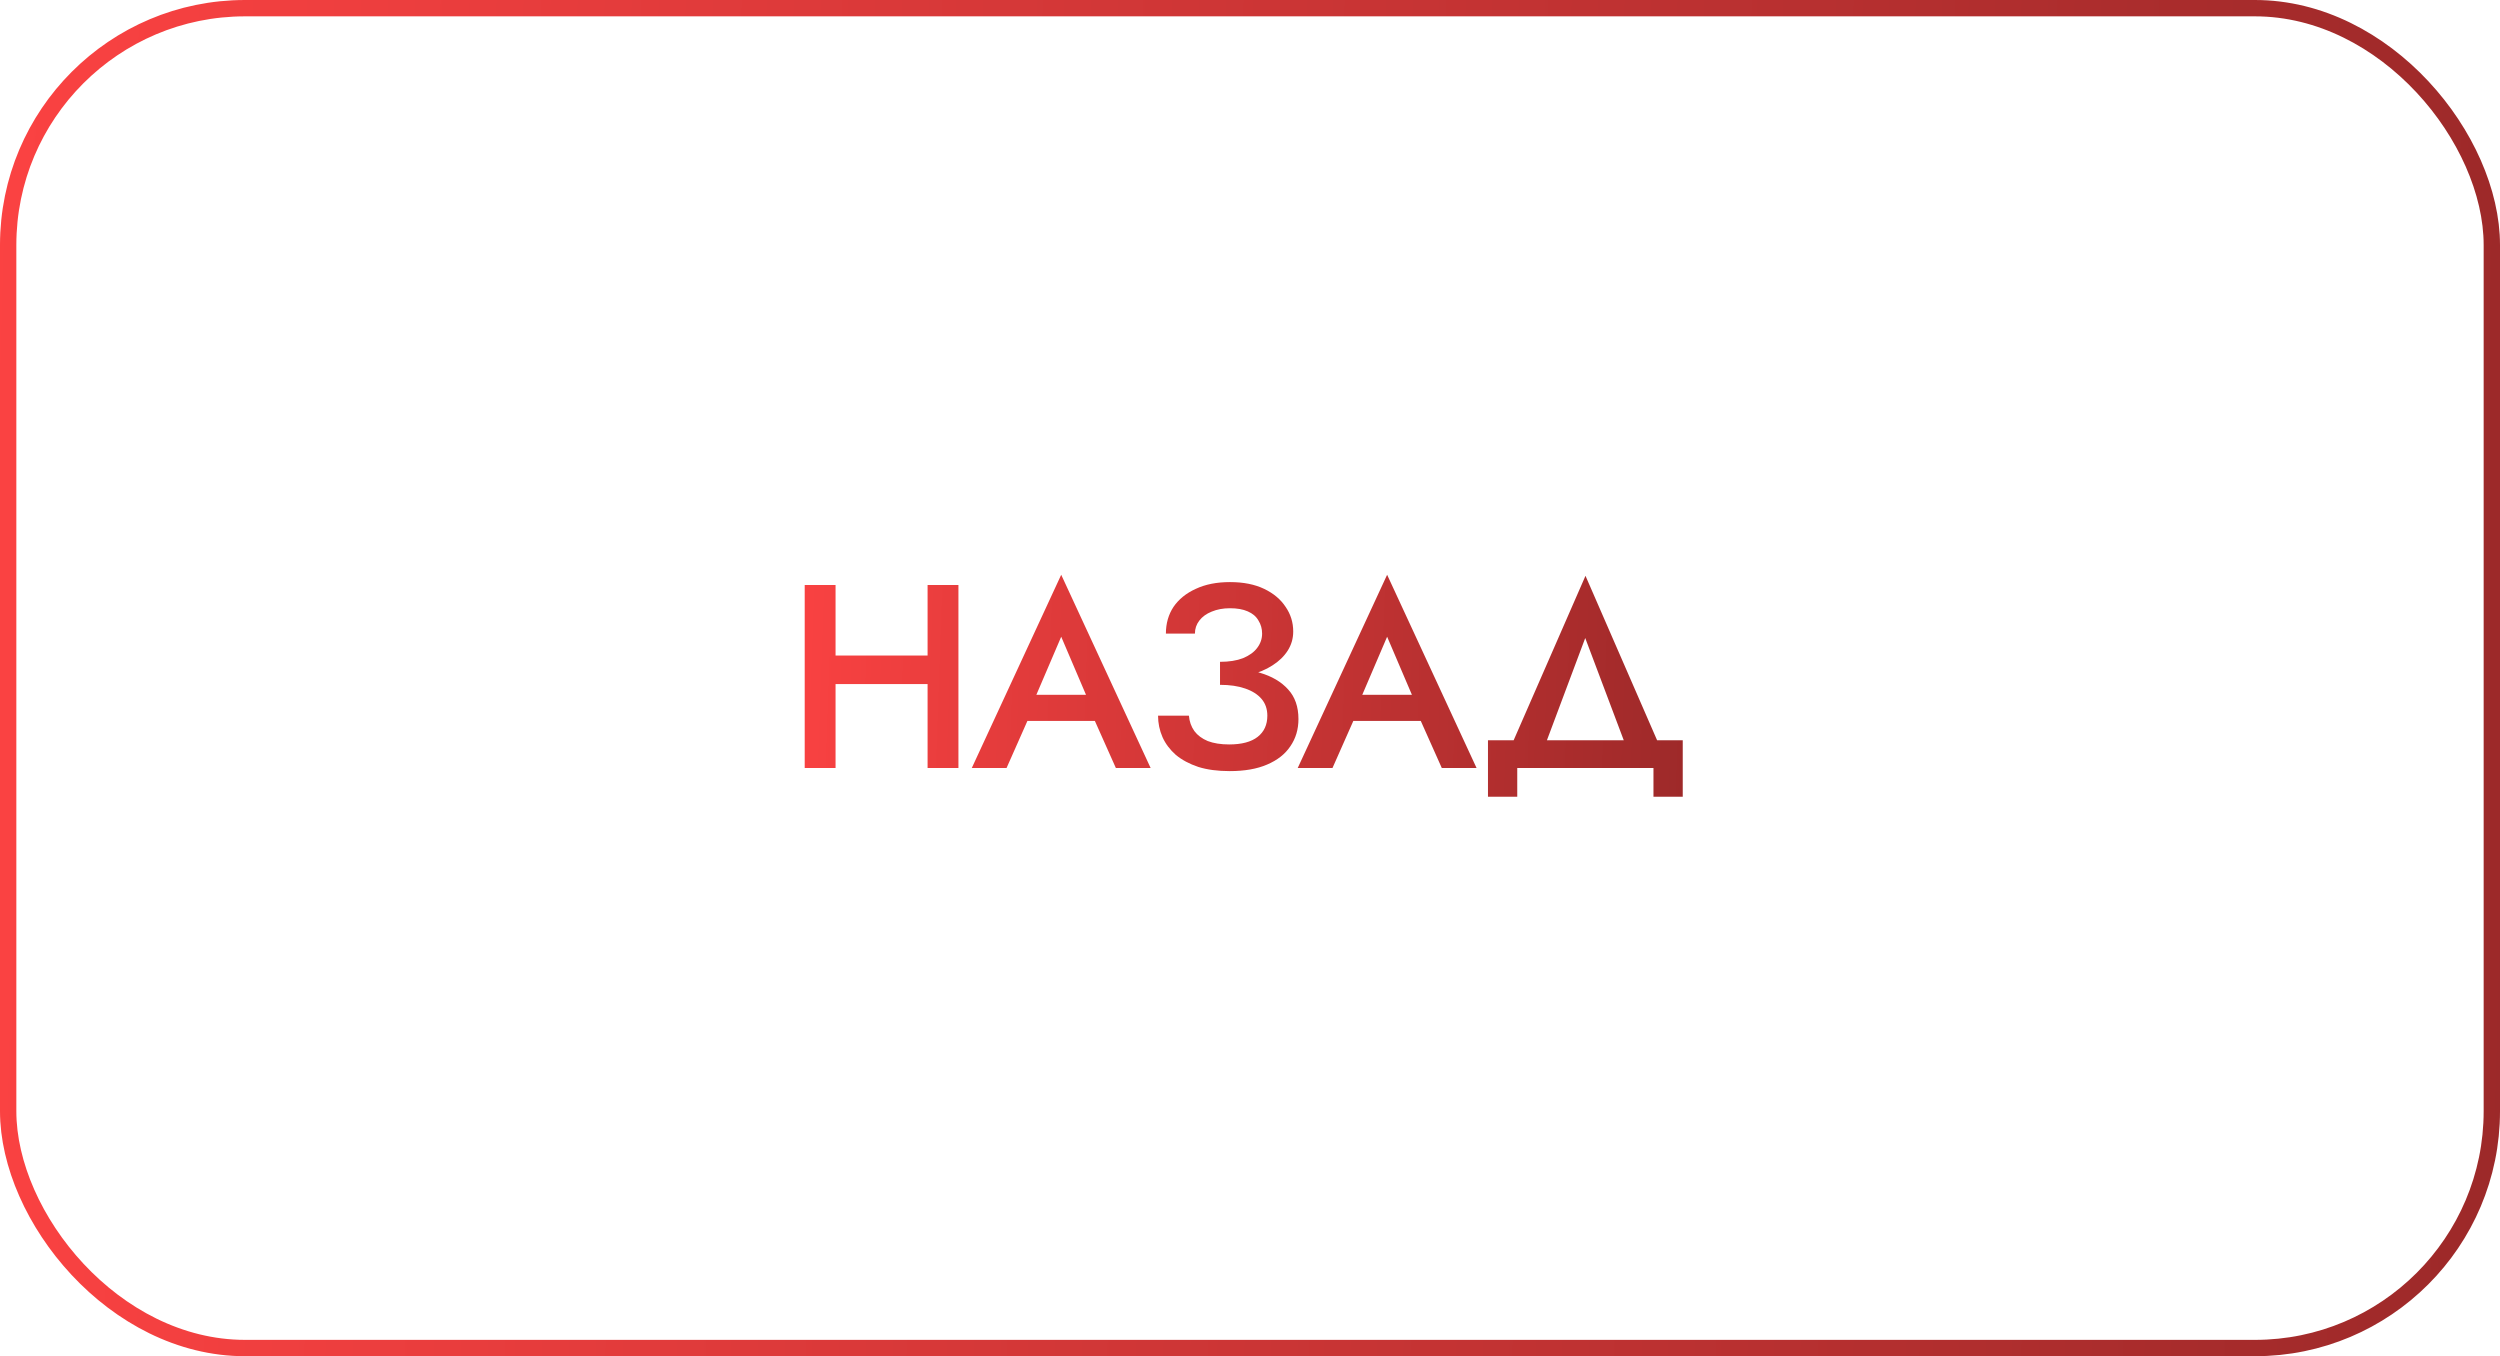 <?xml version="1.0" encoding="UTF-8"?> <svg xmlns="http://www.w3.org/2000/svg" width="153" height="83" viewBox="0 0 153 83" fill="none"><rect x="0.5" y="0.5" width="152" height="82" rx="14.5" stroke="url(#paint0_linear_33_899)"></rect><path d="M50 41.864V40.12H57.984V41.864H50ZM56.768 35.8H58.656V47H56.768V35.8ZM49.248 35.8H51.136V47H49.248V35.8ZM62.018 44.12L62.37 42.52H67.57L67.938 44.12H62.018ZM64.946 38.968L63.186 43.08L63.154 43.496L61.602 47H59.474L64.946 35.176L70.418 47H68.29L66.77 43.592L66.722 43.128L64.946 38.968ZM74.665 41.512V40.504C75.22 40.504 75.689 40.429 76.073 40.28C76.457 40.12 76.745 39.912 76.937 39.656C77.14 39.389 77.241 39.096 77.241 38.776C77.241 38.477 77.166 38.211 77.017 37.976C76.879 37.731 76.66 37.544 76.361 37.416C76.073 37.288 75.71 37.224 75.273 37.224C74.857 37.224 74.484 37.293 74.153 37.432C73.833 37.56 73.582 37.741 73.401 37.976C73.22 38.211 73.129 38.477 73.129 38.776H71.353C71.353 38.157 71.508 37.613 71.817 37.144C72.137 36.675 72.591 36.307 73.177 36.04C73.764 35.763 74.463 35.624 75.273 35.624C76.094 35.624 76.793 35.763 77.369 36.04C77.945 36.317 78.382 36.685 78.681 37.144C78.99 37.592 79.145 38.093 79.145 38.648C79.145 39.075 79.033 39.464 78.809 39.816C78.585 40.168 78.27 40.472 77.865 40.728C77.471 40.984 76.996 41.181 76.441 41.32C75.897 41.448 75.305 41.512 74.665 41.512ZM75.257 47.192C74.521 47.192 73.881 47.107 73.337 46.936C72.793 46.755 72.335 46.509 71.961 46.2C71.599 45.88 71.326 45.517 71.145 45.112C70.964 44.696 70.873 44.259 70.873 43.8H72.761C72.793 44.163 72.905 44.477 73.097 44.744C73.289 45 73.561 45.203 73.913 45.352C74.276 45.491 74.713 45.56 75.225 45.56C75.993 45.56 76.575 45.405 76.969 45.096C77.364 44.787 77.561 44.355 77.561 43.8C77.561 43.395 77.444 43.053 77.209 42.776C76.975 42.499 76.638 42.285 76.201 42.136C75.775 41.987 75.263 41.912 74.665 41.912V40.84C75.572 40.84 76.388 40.952 77.113 41.176C77.838 41.389 78.409 41.725 78.825 42.184C79.252 42.643 79.465 43.251 79.465 44.008C79.465 44.637 79.3 45.192 78.969 45.672C78.649 46.152 78.174 46.525 77.545 46.792C76.927 47.059 76.164 47.192 75.257 47.192ZM81.965 44.12L82.317 42.52H87.516L87.885 44.12H81.965ZM84.892 38.968L83.132 43.08L83.1 43.496L81.549 47H79.421L84.892 35.176L90.365 47H88.237L86.716 43.592L86.668 43.128L84.892 38.968ZM97.016 39.048L94.216 46.52H92.104L97.032 35.24L101.944 46.52H99.832L97.016 39.048ZM101.192 47H92.856V48.76H91.064V45.304H102.984V48.76H101.192V47Z" fill="url(#paint1_linear_33_899)"></path><defs><linearGradient id="paint0_linear_33_899" x1="-7.188" y1="13.607" x2="159.69" y2="18.044" gradientUnits="userSpaceOnUse"><stop stop-color="#FF4343"></stop><stop offset="0.515" stop-color="#CB3535"></stop><stop offset="1" stop-color="#992828"></stop></linearGradient><linearGradient id="paint1_linear_33_899" x1="45.369" y1="33.77" x2="106.417" y2="35.914" gradientUnits="userSpaceOnUse"><stop stop-color="#FF4343"></stop><stop offset="0.515" stop-color="#CB3535"></stop><stop offset="1" stop-color="#992828"></stop></linearGradient></defs></svg> 